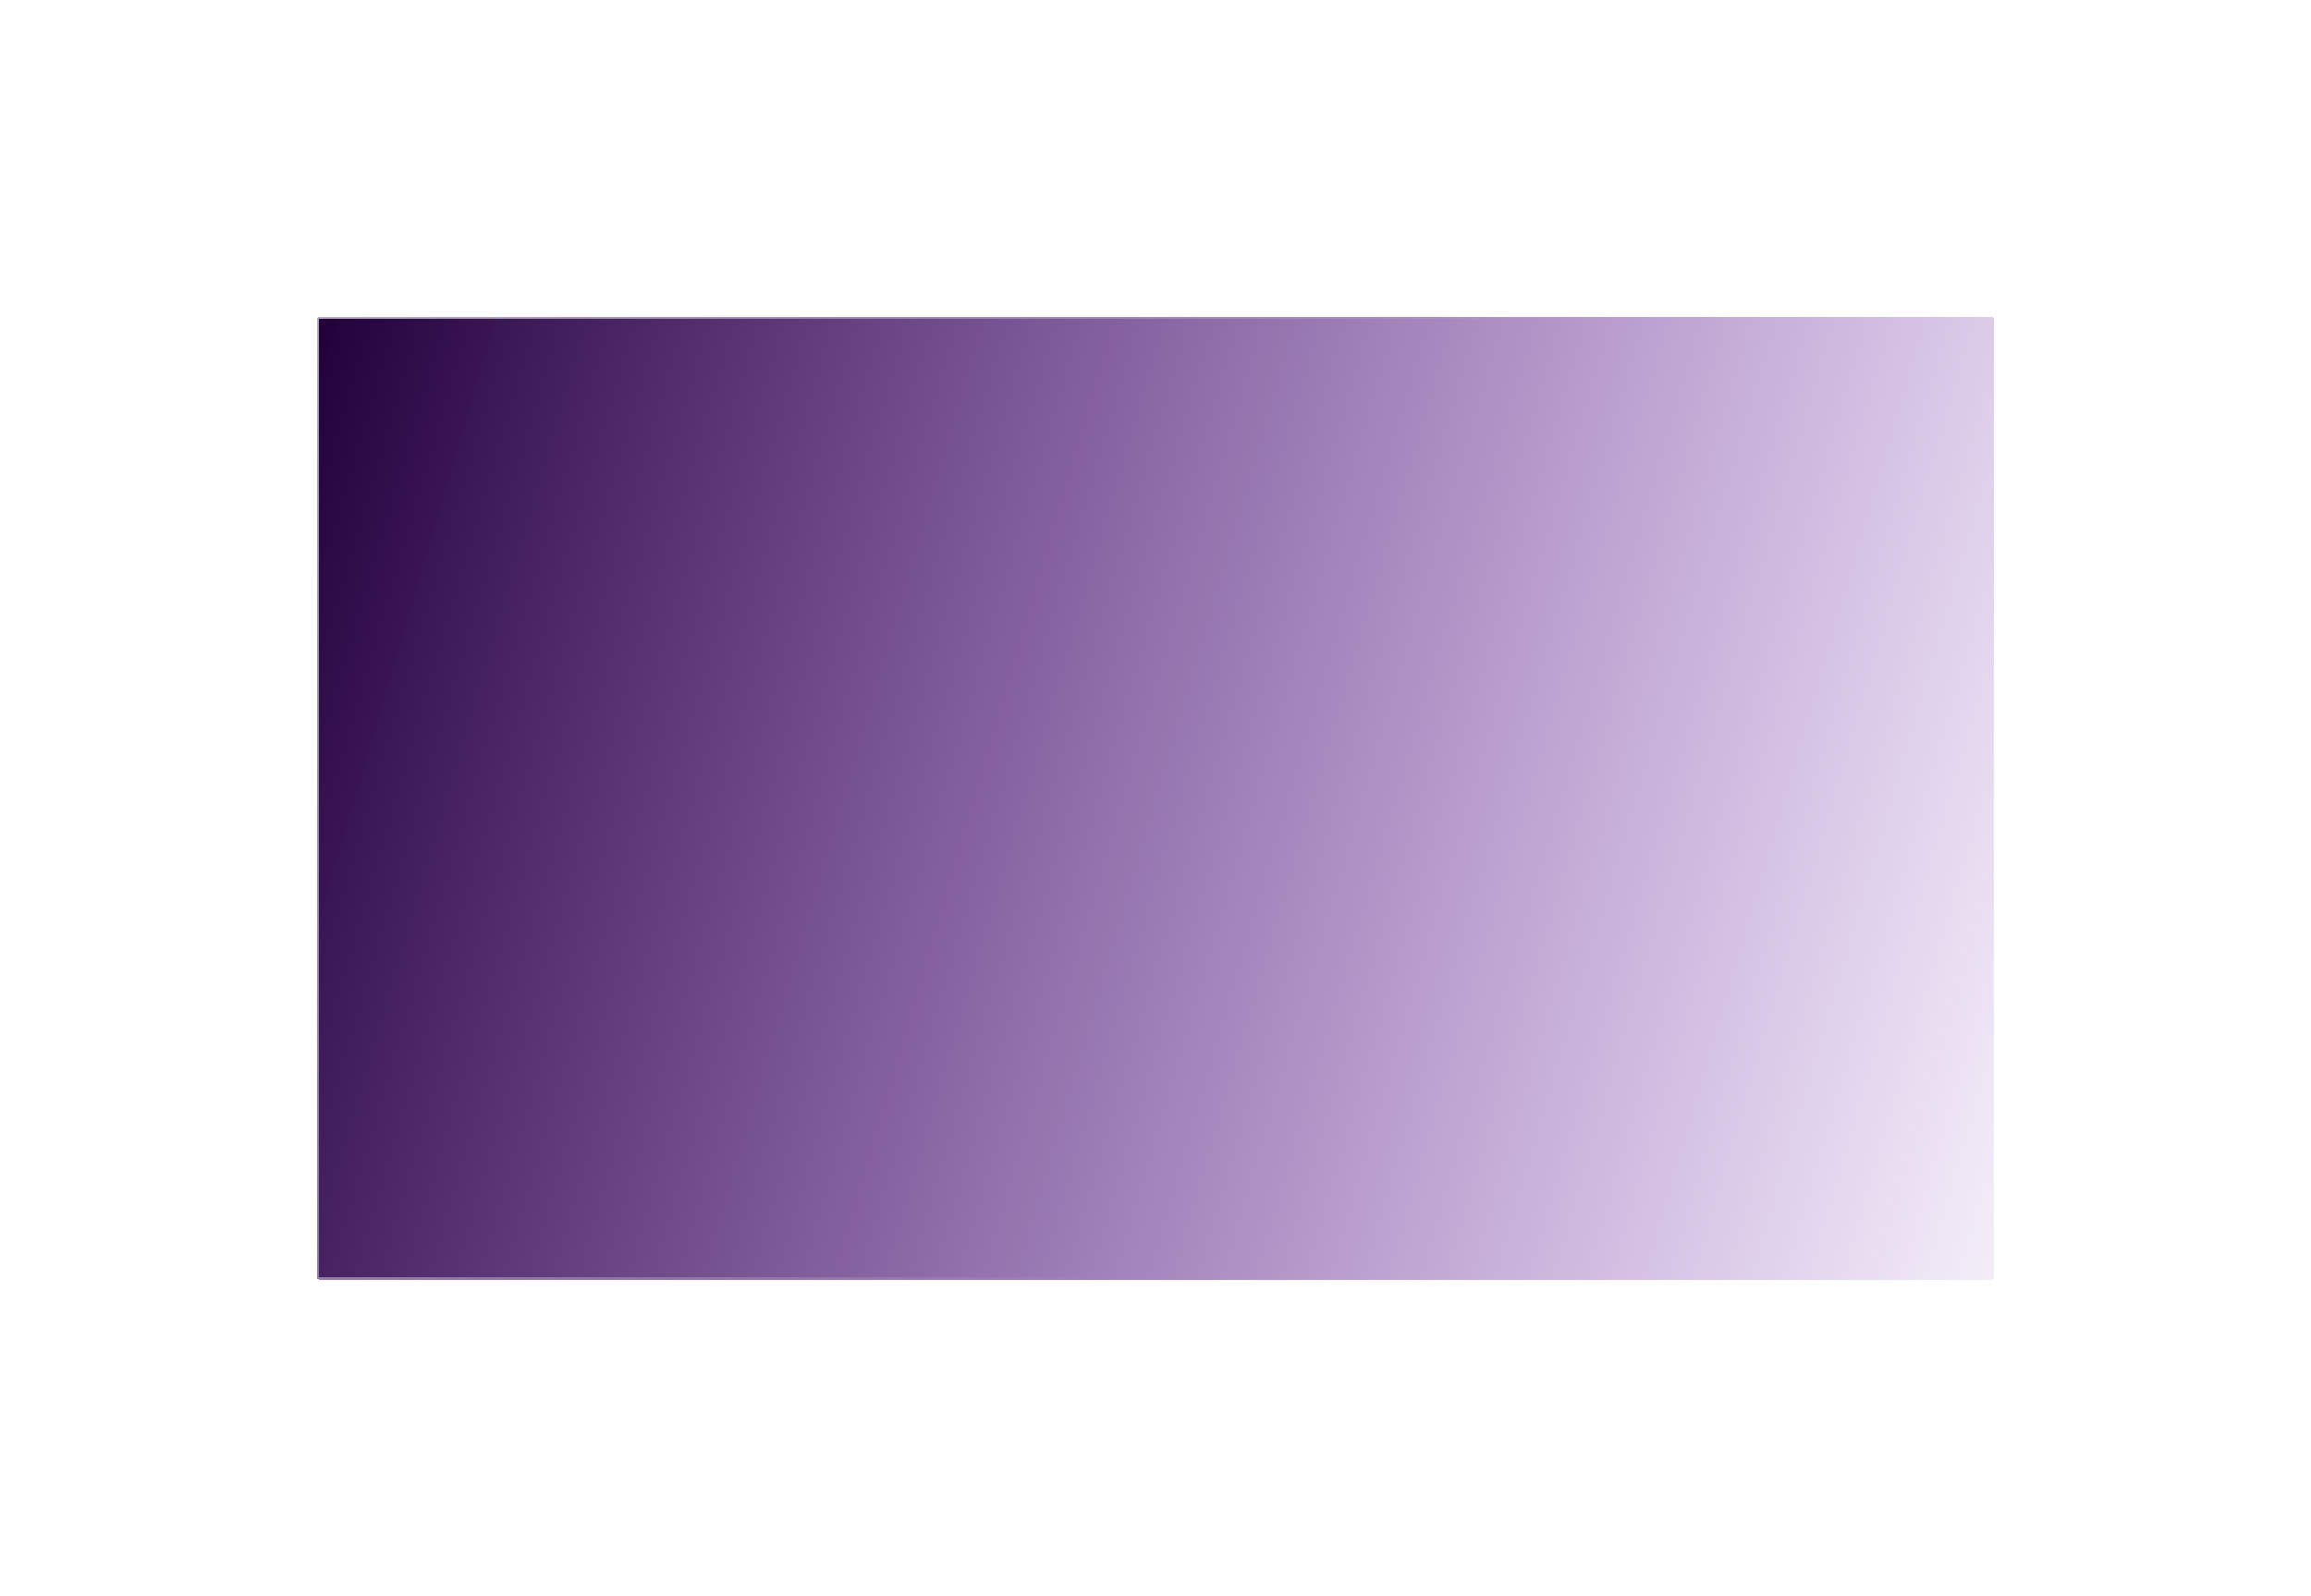 <?xml version="1.0" encoding="UTF-8"?> <svg xmlns="http://www.w3.org/2000/svg" width="919" height="635" viewBox="0 0 919 635" fill="none"> <g filter="url(#filter0_d_463:2)"> <rect x="136" y="71" width="667" height="383" rx="1" fill="url(#paint0_linear_463:2)" shape-rendering="crispEdges"></rect> <rect x="136.5" y="71.5" width="666" height="382" rx="0.5" stroke="url(#paint1_linear_463:2)" shape-rendering="crispEdges"></rect> </g> <defs> <filter id="filter0_d_463:2" x="0" y="-0" width="919" height="635" filterUnits="userSpaceOnUse" color-interpolation-filters="sRGB"> <feFlood flood-opacity="0" result="BackgroundImageFix"></feFlood> <feColorMatrix in="SourceAlpha" type="matrix" values="0 0 0 0 0 0 0 0 0 0 0 0 0 0 0 0 0 0 127 0" result="hardAlpha"></feColorMatrix> <feMorphology radius="15" operator="dilate" in="SourceAlpha" result="effect1_dropShadow_463:2"></feMorphology> <feOffset dx="-10" dy="55"></feOffset> <feGaussianBlur stdDeviation="55.5"></feGaussianBlur> <feComposite in2="hardAlpha" operator="out"></feComposite> <feColorMatrix type="matrix" values="0 0 0 0 0 0 0 0 0 0 0 0 0 0 0 0 0 0 0.78 0"></feColorMatrix> <feBlend mode="normal" in2="BackgroundImageFix" result="effect1_dropShadow_463:2"></feBlend> <feBlend mode="normal" in="SourceGraphic" in2="effect1_dropShadow_463:2" result="shape"></feBlend> </filter> <linearGradient id="paint0_linear_463:2" x1="136" y1="71" x2="907.297" y2="297.104" gradientUnits="userSpaceOnUse"> <stop stop-color="#21003A"></stop> <stop offset="1" stop-color="#5D00A6" stop-opacity="0"></stop> </linearGradient> <linearGradient id="paint1_linear_463:2" x1="0.686" y1="-176.564" x2="609.472" y2="113.891" gradientUnits="userSpaceOnUse"> <stop stop-color="white"></stop> <stop offset="1" stop-color="white" stop-opacity="0"></stop> </linearGradient> </defs> </svg> 